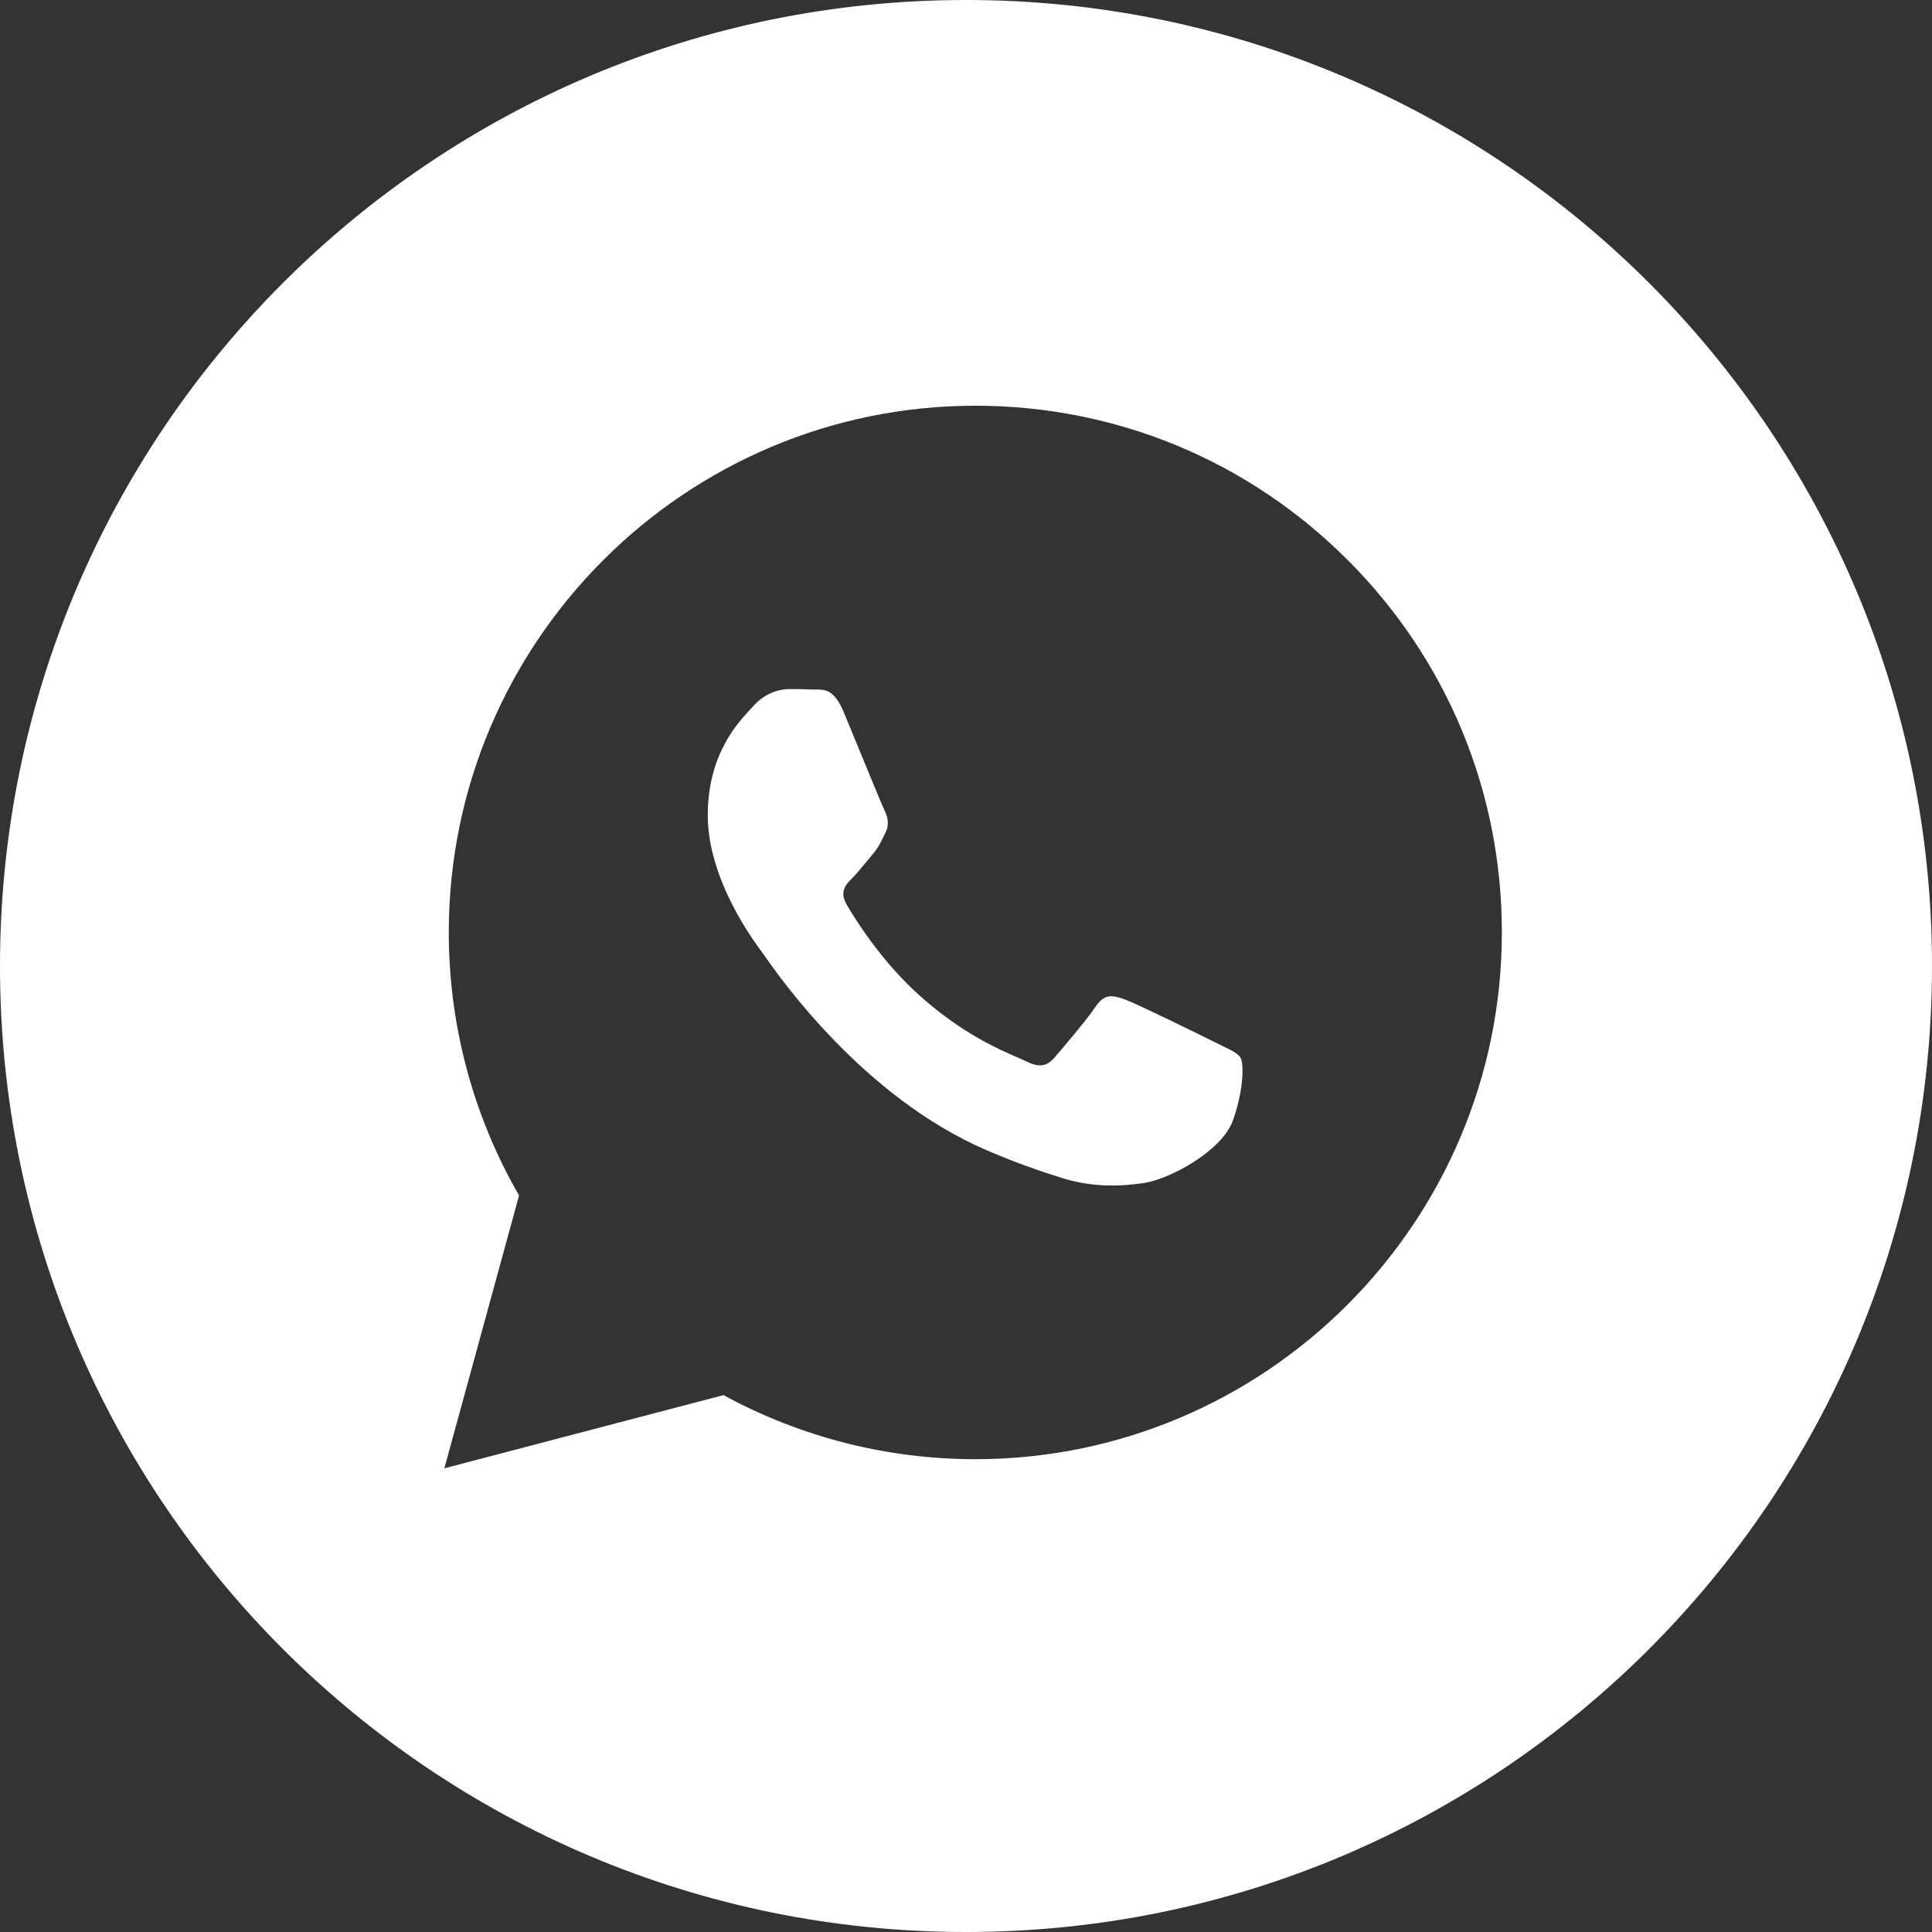 <?xml version="1.0" encoding="UTF-8"?> <svg xmlns="http://www.w3.org/2000/svg" width="592" height="592" viewBox="0 0 592 592" fill="none"><rect x="0" y="0" width="592" height="592" fill="#333333" stroke="none"/><g clip-path="url(#clip0_27_1247)"><path fill-rule="evenodd" clip-rule="evenodd" d="M296 592C459.476 592 592 459.476 592 296C592 132.524 459.476 0 296 0C132.524 0 0 132.524 0 296C0 459.476 132.524 592 296 592ZM412.995 171.637C382.534 141.139 342.021 124.336 298.861 124.32C209.933 124.32 137.549 196.693 137.517 285.653C137.506 314.09 144.935 341.848 159.051 366.311L136.16 449.92L221.69 427.486C245.255 440.343 271.791 447.115 298.791 447.126H298.855C387.777 447.126 460.161 374.742 460.199 285.787C460.226 242.67 443.461 202.136 412.995 171.637ZM372.419 319.436C368.386 317.417 348.569 307.667 344.87 306.322C341.177 304.975 338.485 304.302 335.799 308.34C333.112 312.378 325.387 321.455 323.034 324.147C320.682 326.838 318.329 327.172 314.302 325.154C313.643 324.823 312.744 324.434 311.634 323.952C305.957 321.49 294.76 316.634 281.881 305.142C269.897 294.45 261.805 281.25 259.453 277.217C257.1 273.18 259.2 270.999 261.219 268.991C262.429 267.784 263.819 266.091 265.208 264.399C265.901 263.555 266.594 262.711 267.264 261.927C268.972 259.932 269.715 258.417 270.723 256.365C270.903 255.997 271.092 255.611 271.297 255.204C272.643 252.512 271.97 250.158 270.963 248.14C270.291 246.791 266.47 237.491 263.005 229.058C261.282 224.865 259.648 220.886 258.532 218.206C255.642 211.267 252.715 211.285 250.365 211.299C250.053 211.301 249.751 211.303 249.461 211.288C247.113 211.17 244.421 211.149 241.735 211.149C239.048 211.149 234.682 212.155 230.984 216.193C230.746 216.454 230.479 216.738 230.19 217.047C225.989 221.532 216.873 231.264 216.873 249.825C216.873 269.62 231.247 288.747 233.321 291.507L233.337 291.527C233.468 291.702 233.702 292.039 234.037 292.52C238.849 299.423 264.396 336.073 302.205 352.4C311.825 356.556 319.33 359.033 325.187 360.89C334.846 363.959 343.632 363.528 350.582 362.489C358.329 361.332 374.432 352.74 377.791 343.323C381.151 333.908 381.151 325.832 380.145 324.152C379.332 322.793 377.427 321.871 374.603 320.506C373.927 320.179 373.197 319.826 372.419 319.436Z" fill="white"></path></g><defs><clipPath id="clip0_27_1247"><rect width="592" height="592" fill="white"></rect></clipPath></defs></svg> 